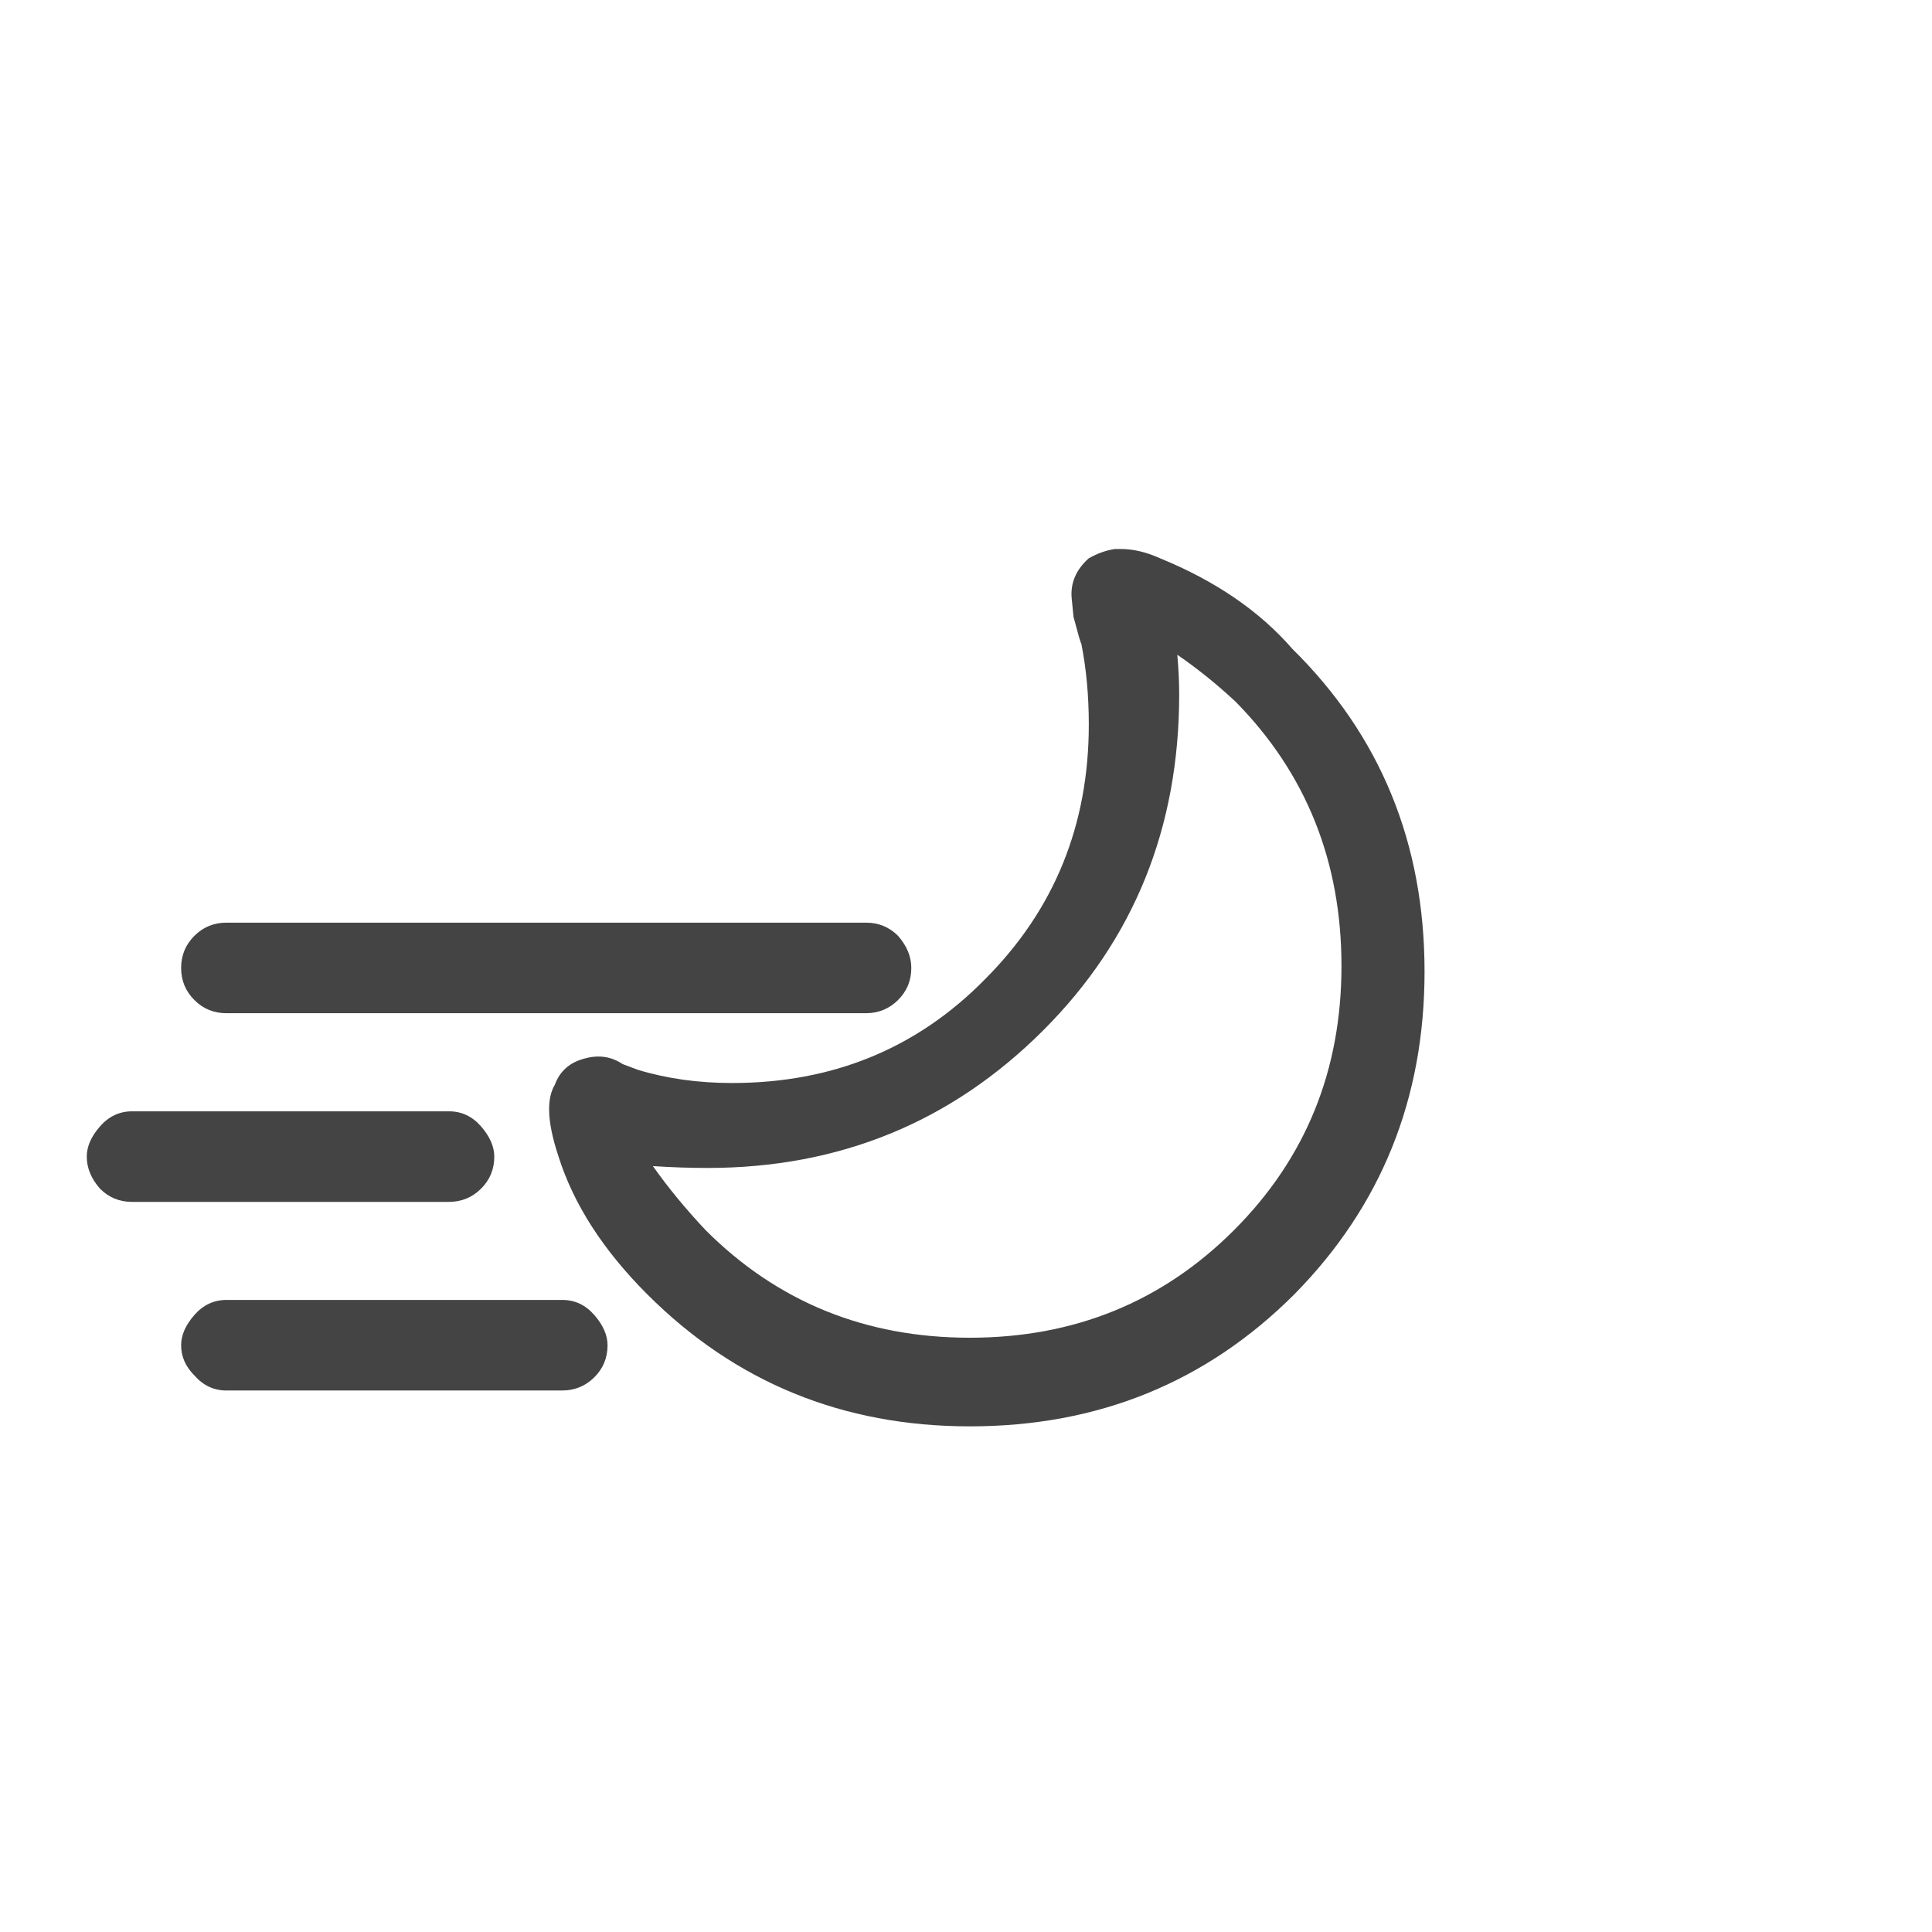 <!-- Generated by IcoMoon.io -->
<svg version="1.1" xmlns="http://www.w3.org/2000/svg" width="32" height="32" viewBox="0 0 32 32">
<path fill="#444" d="M3.219 16.563q-0.219-0.219-0.219-0.531t0.219-0.531 0.531-0.219h10.594q0.313 0 0.531 0.219 0.219 0.25 0.219 0.531 0 0.313-0.219 0.531t-0.531 0.219h-10.594q-0.313 0-0.531-0.219zM3.219 22.781q-0.219-0.219-0.219-0.5 0-0.25 0.219-0.5t0.531-0.25h5.563q0.313 0 0.531 0.25t0.219 0.5q0 0.313-0.219 0.531t-0.531 0.219h-5.563q-0.313 0-0.531-0.25zM1.656 19.688q-0.219-0.25-0.219-0.531 0-0.25 0.219-0.5t0.531-0.25h5.25q0.313 0 0.531 0.25t0.219 0.5q0 0.313-0.219 0.531t-0.531 0.219h-5.25q-0.313 0-0.531-0.219zM10.813 19.313q0.375 0.531 0.875 1.063 1.781 1.781 4.375 1.781t4.375-1.781 1.781-4.375-1.75-4.375q-0.469-0.438-0.969-0.781 0.031 0.344 0.031 0.656 0 3.313-2.25 5.563-2.281 2.281-5.563 2.281-0.438 0-0.906-0.031zM17.906 10.656l-0.031-0.094-0.094-0.344-0.031-0.313q-0.031-0.375 0.281-0.656 0.219-0.125 0.438-0.156h0.094q0.313 0 0.656 0.156 1.375 0.563 2.188 1.5 2.188 2.156 2.188 5.344 0 3.156-2.156 5.344-2.188 2.188-5.375 2.188-3.156 0-5.344-2.188-1.094-1.094-1.469-2.281-0.156-0.469-0.156-0.781 0-0.25 0.094-0.406 0.125-0.344 0.5-0.438 0.344-0.094 0.625 0.094l0.25 0.094q0.719 0.219 1.563 0.219 2.5 0 4.188-1.719 1.719-1.719 1.719-4.219 0-0.719-0.125-1.344z"></path>
</svg>
